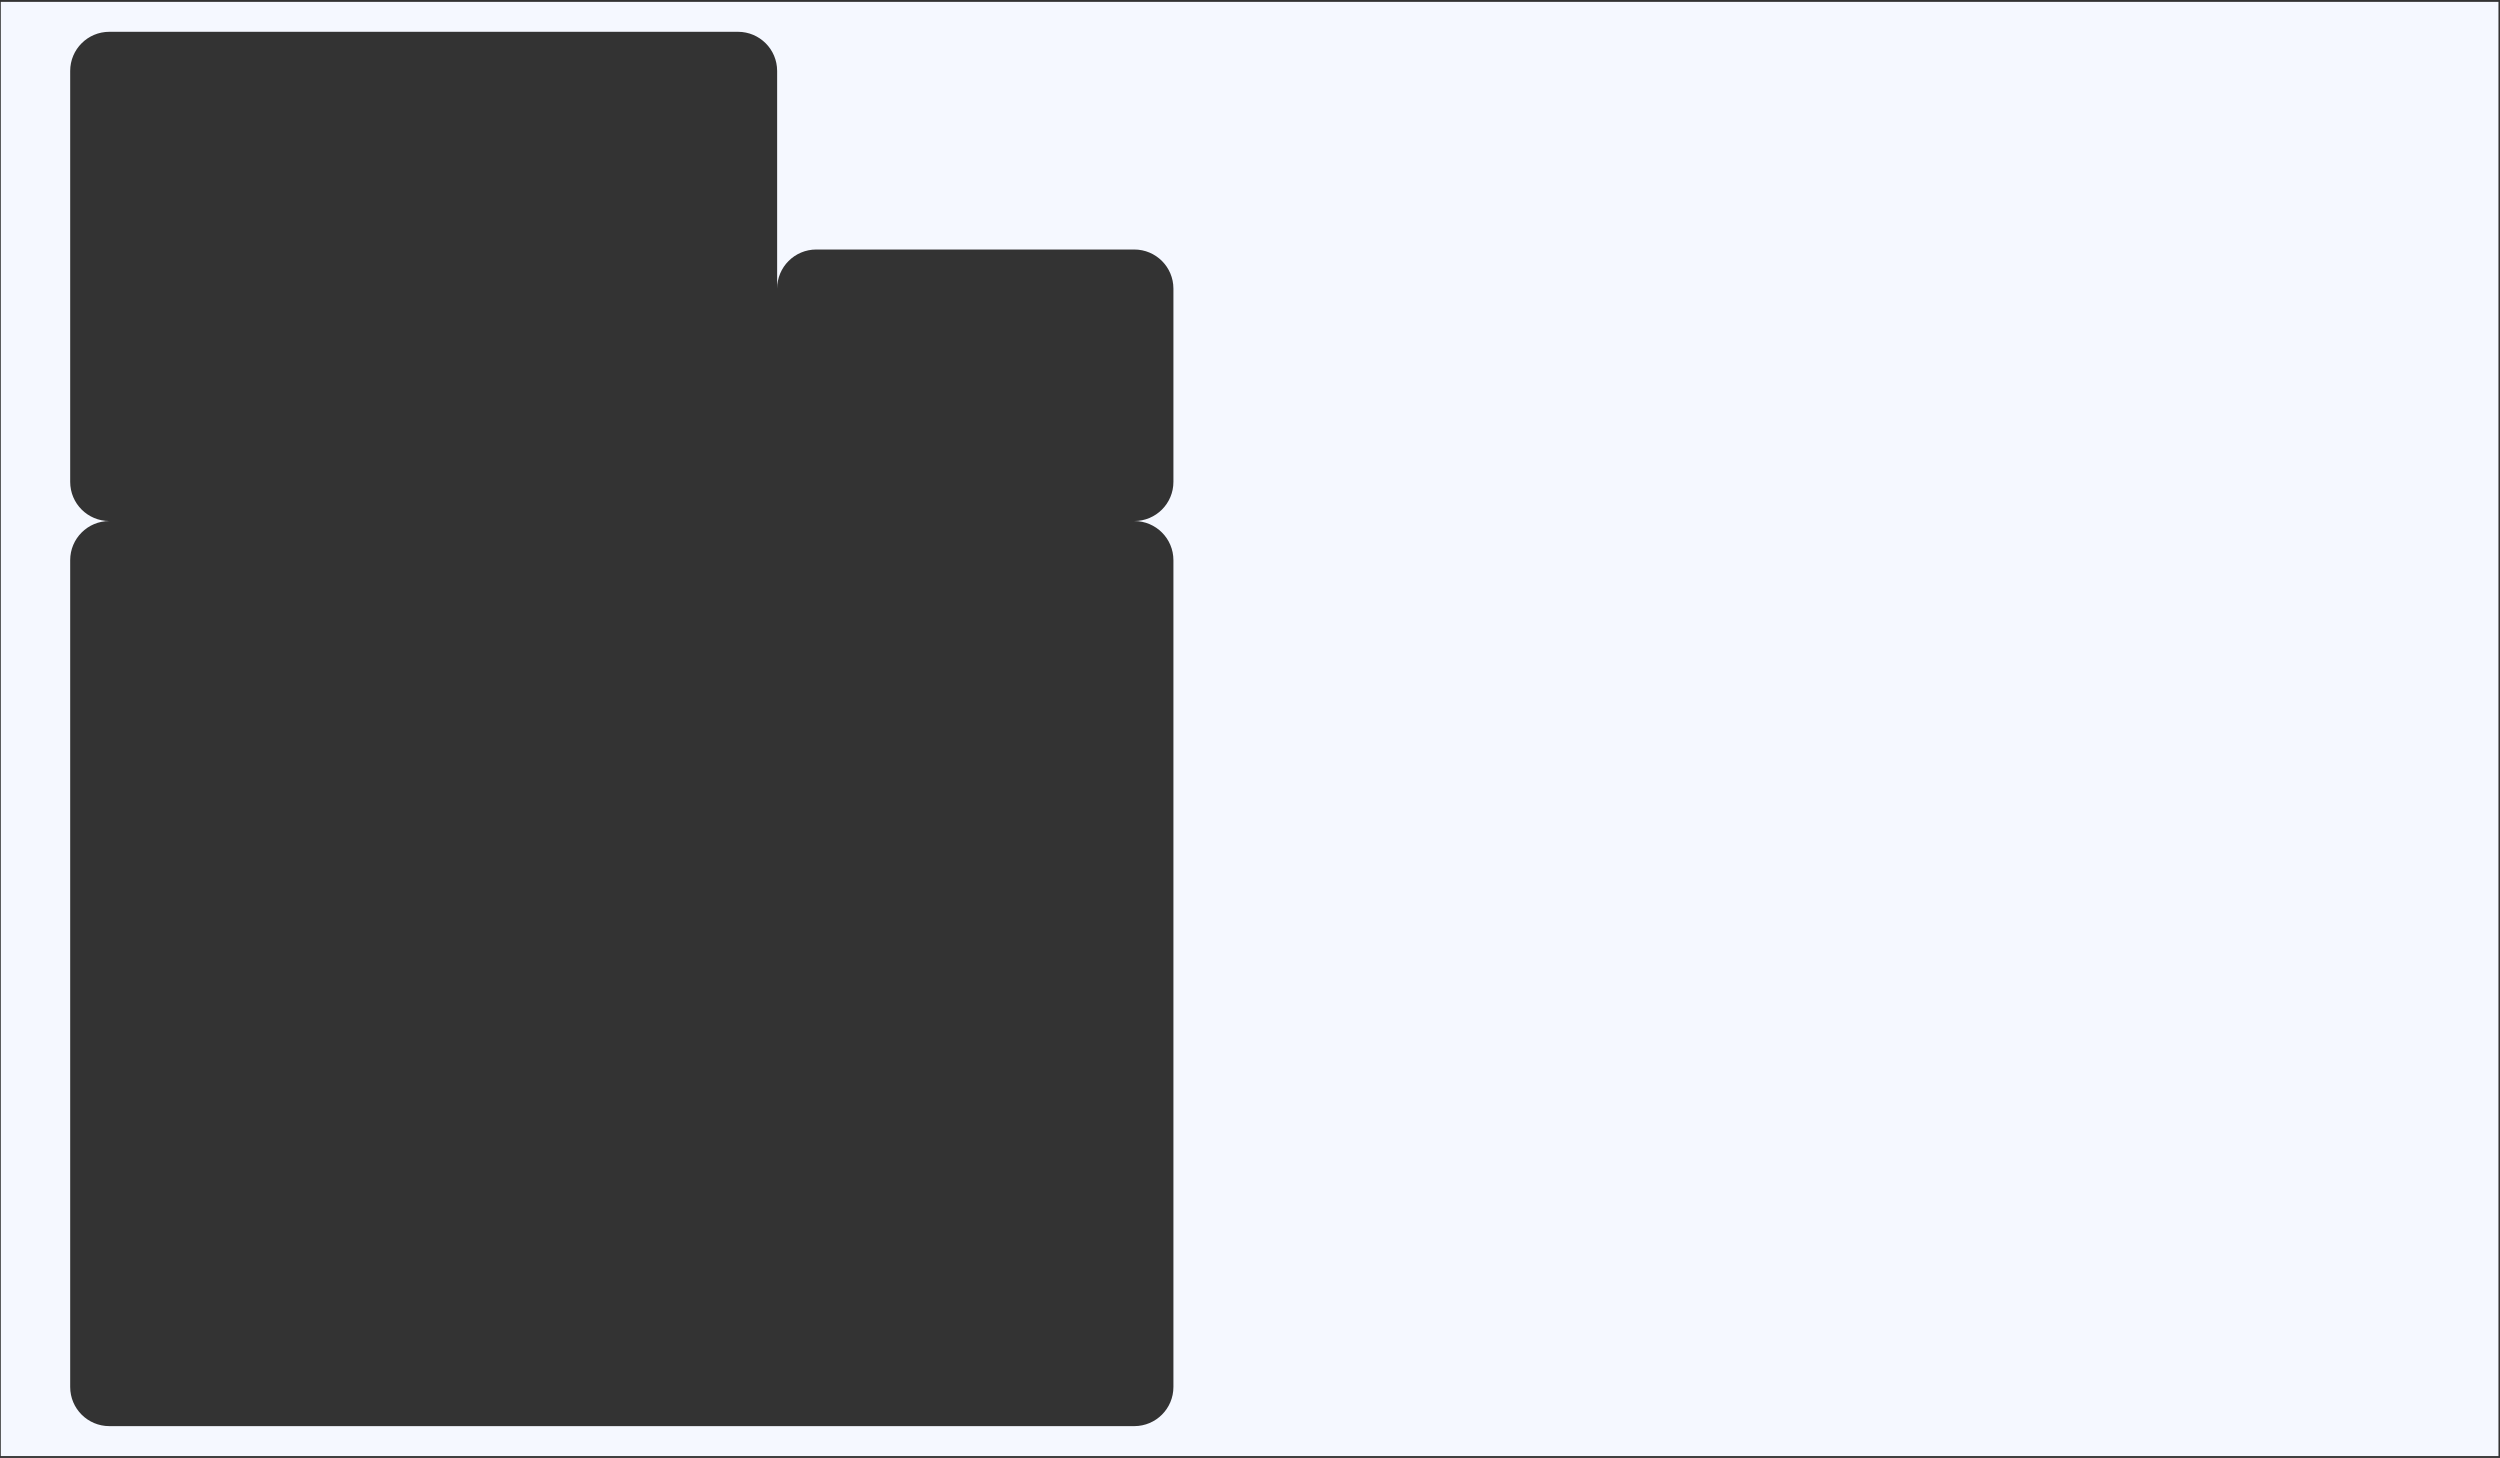 <?xml version="1.0" encoding="UTF-8"?> <svg xmlns="http://www.w3.org/2000/svg" width="1022" height="596" viewBox="0 0 1022 596" fill="none"><rect x="0" y="0" width="1022" height="596" fill="#333333" stroke="none"/><path fill-rule="evenodd" clip-rule="evenodd" d="M1021.37 0.757H0.325V595.243H1021.37V0.757ZM28.693 29C28.693 20.163 35.857 13 44.693 13H301.693C310.53 13 317.693 20.163 317.693 29V118C317.693 109.163 324.857 102 333.693 102H463.693C472.53 102 479.693 109.163 479.693 118V197C479.693 205.837 472.53 213 463.693 213C472.53 213 479.693 220.163 479.693 229V567C479.693 575.837 472.53 583 463.693 583H44.693C35.857 583 28.693 575.837 28.693 567V229C28.693 220.163 35.857 213 44.693 213C35.857 213 28.693 205.837 28.693 197V29Z" fill="#F5F8FF"></path></svg> 